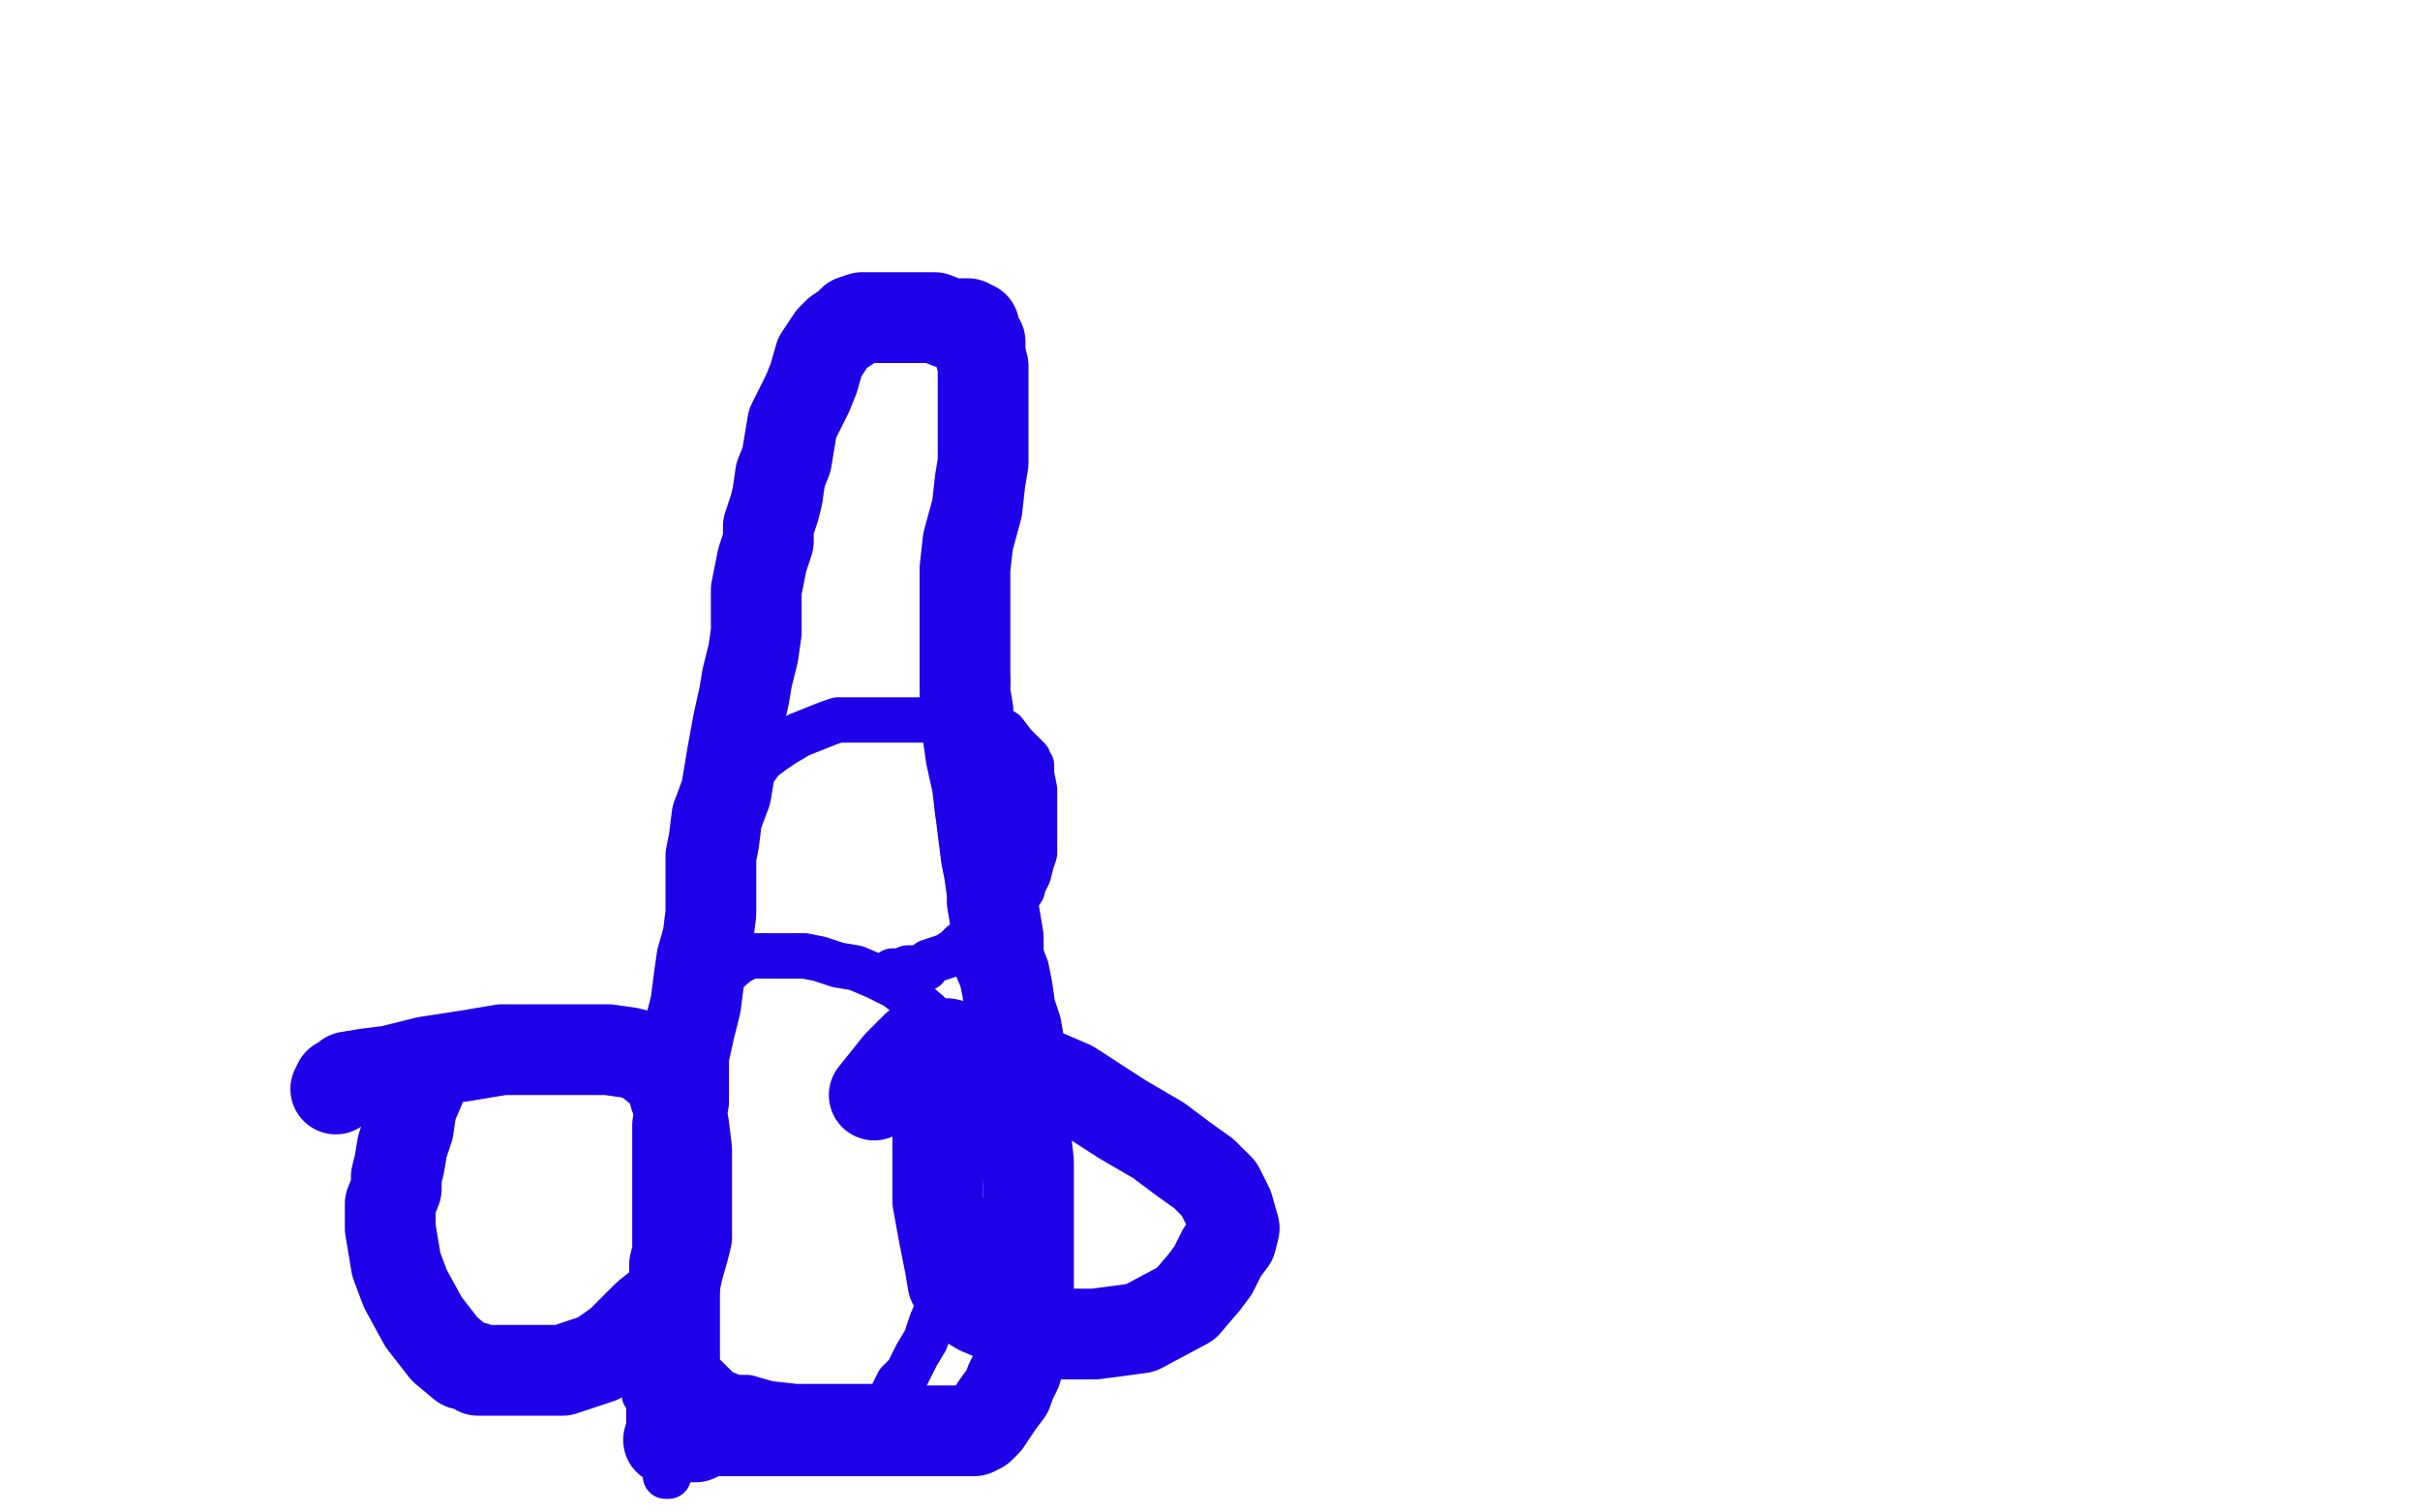 <?xml version="1.0" standalone="no"?>
<!DOCTYPE svg PUBLIC "-//W3C//DTD SVG 1.1//EN"
"http://www.w3.org/Graphics/SVG/1.1/DTD/svg11.dtd">

<svg width="800" height="500" version="1.1" xmlns="http://www.w3.org/2000/svg" xmlns:xlink="http://www.w3.org/1999/xlink" style="stroke-antialiasing: false"><desc>This SVG has been created on https://colorillo.com/</desc><rect x='0' y='0' width='800' height='500' style='fill: rgb(255,255,255); stroke-width:0' /><polyline points="142,352 140,355 140,355 139,359 139,359 136,366 136,366 135,373 135,373 133,379 133,379 132,385 132,385 131,389 131,389 131,393 129,398 129,402 129,406 131,418 134,426 140,437 147,446 153,451 157,452 158,453 159,453 162,453 167,453 174,453 186,453 198,449 205,444 209,440 214,435 219,431 223,425 224,420 226,413 227,409 227,402 227,396 227,390 227,380 226,372 225,367 223,362 222,358 220,355 215,351 212,349 208,348 201,347 193,347 178,347 166,347 154,349 141,351 129,354 121,355 115,356 113,358 112,358 111,360" style="fill: none; stroke: #1e00e9; stroke-width: 30; stroke-linejoin: round; stroke-linecap: round; stroke-antialiasing: false; stroke-antialias: 0; opacity: 1.0"/>
<polyline points="320,364 318,364 318,364 317,364 317,364 316,364 316,364 314,364 314,364 313,367 313,367 311,371 311,371 310,377 310,377 310,387 310,397 312,408 314,418 315,424 317,427 319,430 324,433 336,438 348,441 362,441 377,439 392,431 398,424 401,420 404,414 407,410 408,406 406,399 403,393 398,388 391,383 383,377 371,370 354,359 340,353 327,347 317,346 313,345 308,345 303,346 297,352 289,362" style="fill: none; stroke: #1e00e9; stroke-width: 30; stroke-linejoin: round; stroke-linecap: round; stroke-antialiasing: false; stroke-antialias: 0; opacity: 1.0"/>
<polyline points="232,455 233,455 233,455 235,457 235,457 238,460 238,460 243,462 243,462 247,462 247,462 254,464 254,464 263,465 263,465 274,465 283,465 288,465 292,465 293,465 295,461 297,457 300,454 303,448 306,443 308,437 311,430 312,424 314,420 314,414 314,408 316,400 317,394 318,386 320,377 320,373 320,366 319,358 319,355 315,347 312,343 310,339 307,335 300,329 296,326 290,323 283,320 277,319 271,317 266,316 262,316 257,316 253,316 248,316 244,318 237,324 235,328 233,333 232,338 232,345 231,351 230,354 230,357 229,364 228,369 227,374 225,378 222,386 221,390 221,392 221,395 219,399 219,402 219,407 219,408 219,413 217,418 216,421 216,427 215,432 214,436 213,439 213,442 213,444 213,447 213,450 213,454 213,457 213,461 215,462 215,465 215,467 216,470 217,474 218,476 218,479 219,483 220,486 220,487 220,488 221,488 221,487 221,486 221,484 221,479 221,473 221,466 221,451 221,440 221,432 221,422 221,414 222,407 222,401 223,393 224,386 225,380 226,374 227,369 227,361 229,356 229,352 231,345 232,341 232,335 233,331 234,327 235,323 235,320 236,317 237,312 239,303 240,300 241,293 242,288 242,282 242,277 243,273 244,268 245,265 246,262 247,258 249,255 252,251 256,248 259,246 264,243 269,241 274,239 277,238 280,238 282,238 286,238 289,238 292,238 297,238 300,238 303,238 307,238 313,238 317,238 319,238 320,238 321,238 322,238 323,238 325,238 327,240 332,242 335,246 338,249 340,251 340,252 341,253 341,254 341,256 342,261 342,264 342,267 342,270 342,273 342,274 342,277 342,280 342,282 341,285 340,289 339,291 338,293 338,294 336,297 334,300 332,303 330,305 329,306 327,308 325,309 323,310 321,311 320,312 319,312 318,312 316,314 313,316 310,317 307,318 306,320 304,320 303,320 302,320 301,320 300,320 298,321 297,321 296,321 295,321 294,322" style="fill: none; stroke: #1e00e9; stroke-width: 15; stroke-linejoin: round; stroke-linecap: round; stroke-antialiasing: false; stroke-antialias: 0; opacity: 1.0"/>
<polyline points="222,474 222,473 222,473 222,471 222,471 222,467 222,467 222,462 222,462 223,454 223,454 223,449 223,449 223,445 223,445 223,441 223,439 223,437 223,435 223,432 223,429 223,422 223,418 224,414 224,408 224,403 224,398 224,392 224,385 224,380 224,376 224,372 226,364 226,360 226,354 226,349 228,340 230,332 231,324 232,317 234,310 235,302 235,297 235,292 235,289 235,283 236,278 237,270 240,262 242,250 244,239 246,230 247,224 249,216 250,209 250,202 250,195 252,185 254,179 254,174 256,168 257,164 258,157 260,152 261,146 262,140 264,136 267,130 269,125 271,118 273,115 275,112 277,110 280,108 282,106 285,105 288,105 292,105 295,105 298,105 301,105 309,105 314,107 318,107 319,107 320,107 321,108 322,108 322,110 324,113 324,117 325,121 325,129 325,135 325,141 325,147 325,153 324,159 323,168 320,179 319,188 319,195 319,202 319,210 319,217 319,225" style="fill: none; stroke: #1e00e9; stroke-width: 30; stroke-linejoin: round; stroke-linecap: round; stroke-antialiasing: false; stroke-antialias: 0; opacity: 1.0"/>
<polyline points="324,267 325,275 326,283 327,288 328,295 328,298 330,310 330,317" style="fill: none; stroke: #1e00e9; stroke-width: 30; stroke-linejoin: round; stroke-linecap: round; stroke-antialiasing: false; stroke-antialias: 0; opacity: 1.0"/>
<polyline points="319,225 319,229 320,235 320,237 320,243 321,250 323,259 324,267" style="fill: none; stroke: #1e00e9; stroke-width: 30; stroke-linejoin: round; stroke-linecap: round; stroke-antialiasing: false; stroke-antialias: 0; opacity: 1.0"/>
<polyline points="330,317 332,322 333,327 334,334 336,340 337,346 338,355 338,362 339,368 339,375 340,384 340,390 340,395 340,401 340,406 340,411 340,416 340,421 340,425 340,429 340,434 339,441 337,447 337,449 336,453 335,455 334,457 333,460 330,464 328,467 326,470 324,472 322,473 318,473 314,473 310,473 306,473 300,473 294,473 288,473 283,473 279,473 276,473 272,473 269,473 266,473 259,473 256,473 251,473 247,473 243,473 239,473 234,473 230,475 226,475 223,476 222,476 221,476" style="fill: none; stroke: #1e00e9; stroke-width: 30; stroke-linejoin: round; stroke-linecap: round; stroke-antialiasing: false; stroke-antialias: 0; opacity: 1.0"/>
</svg>
